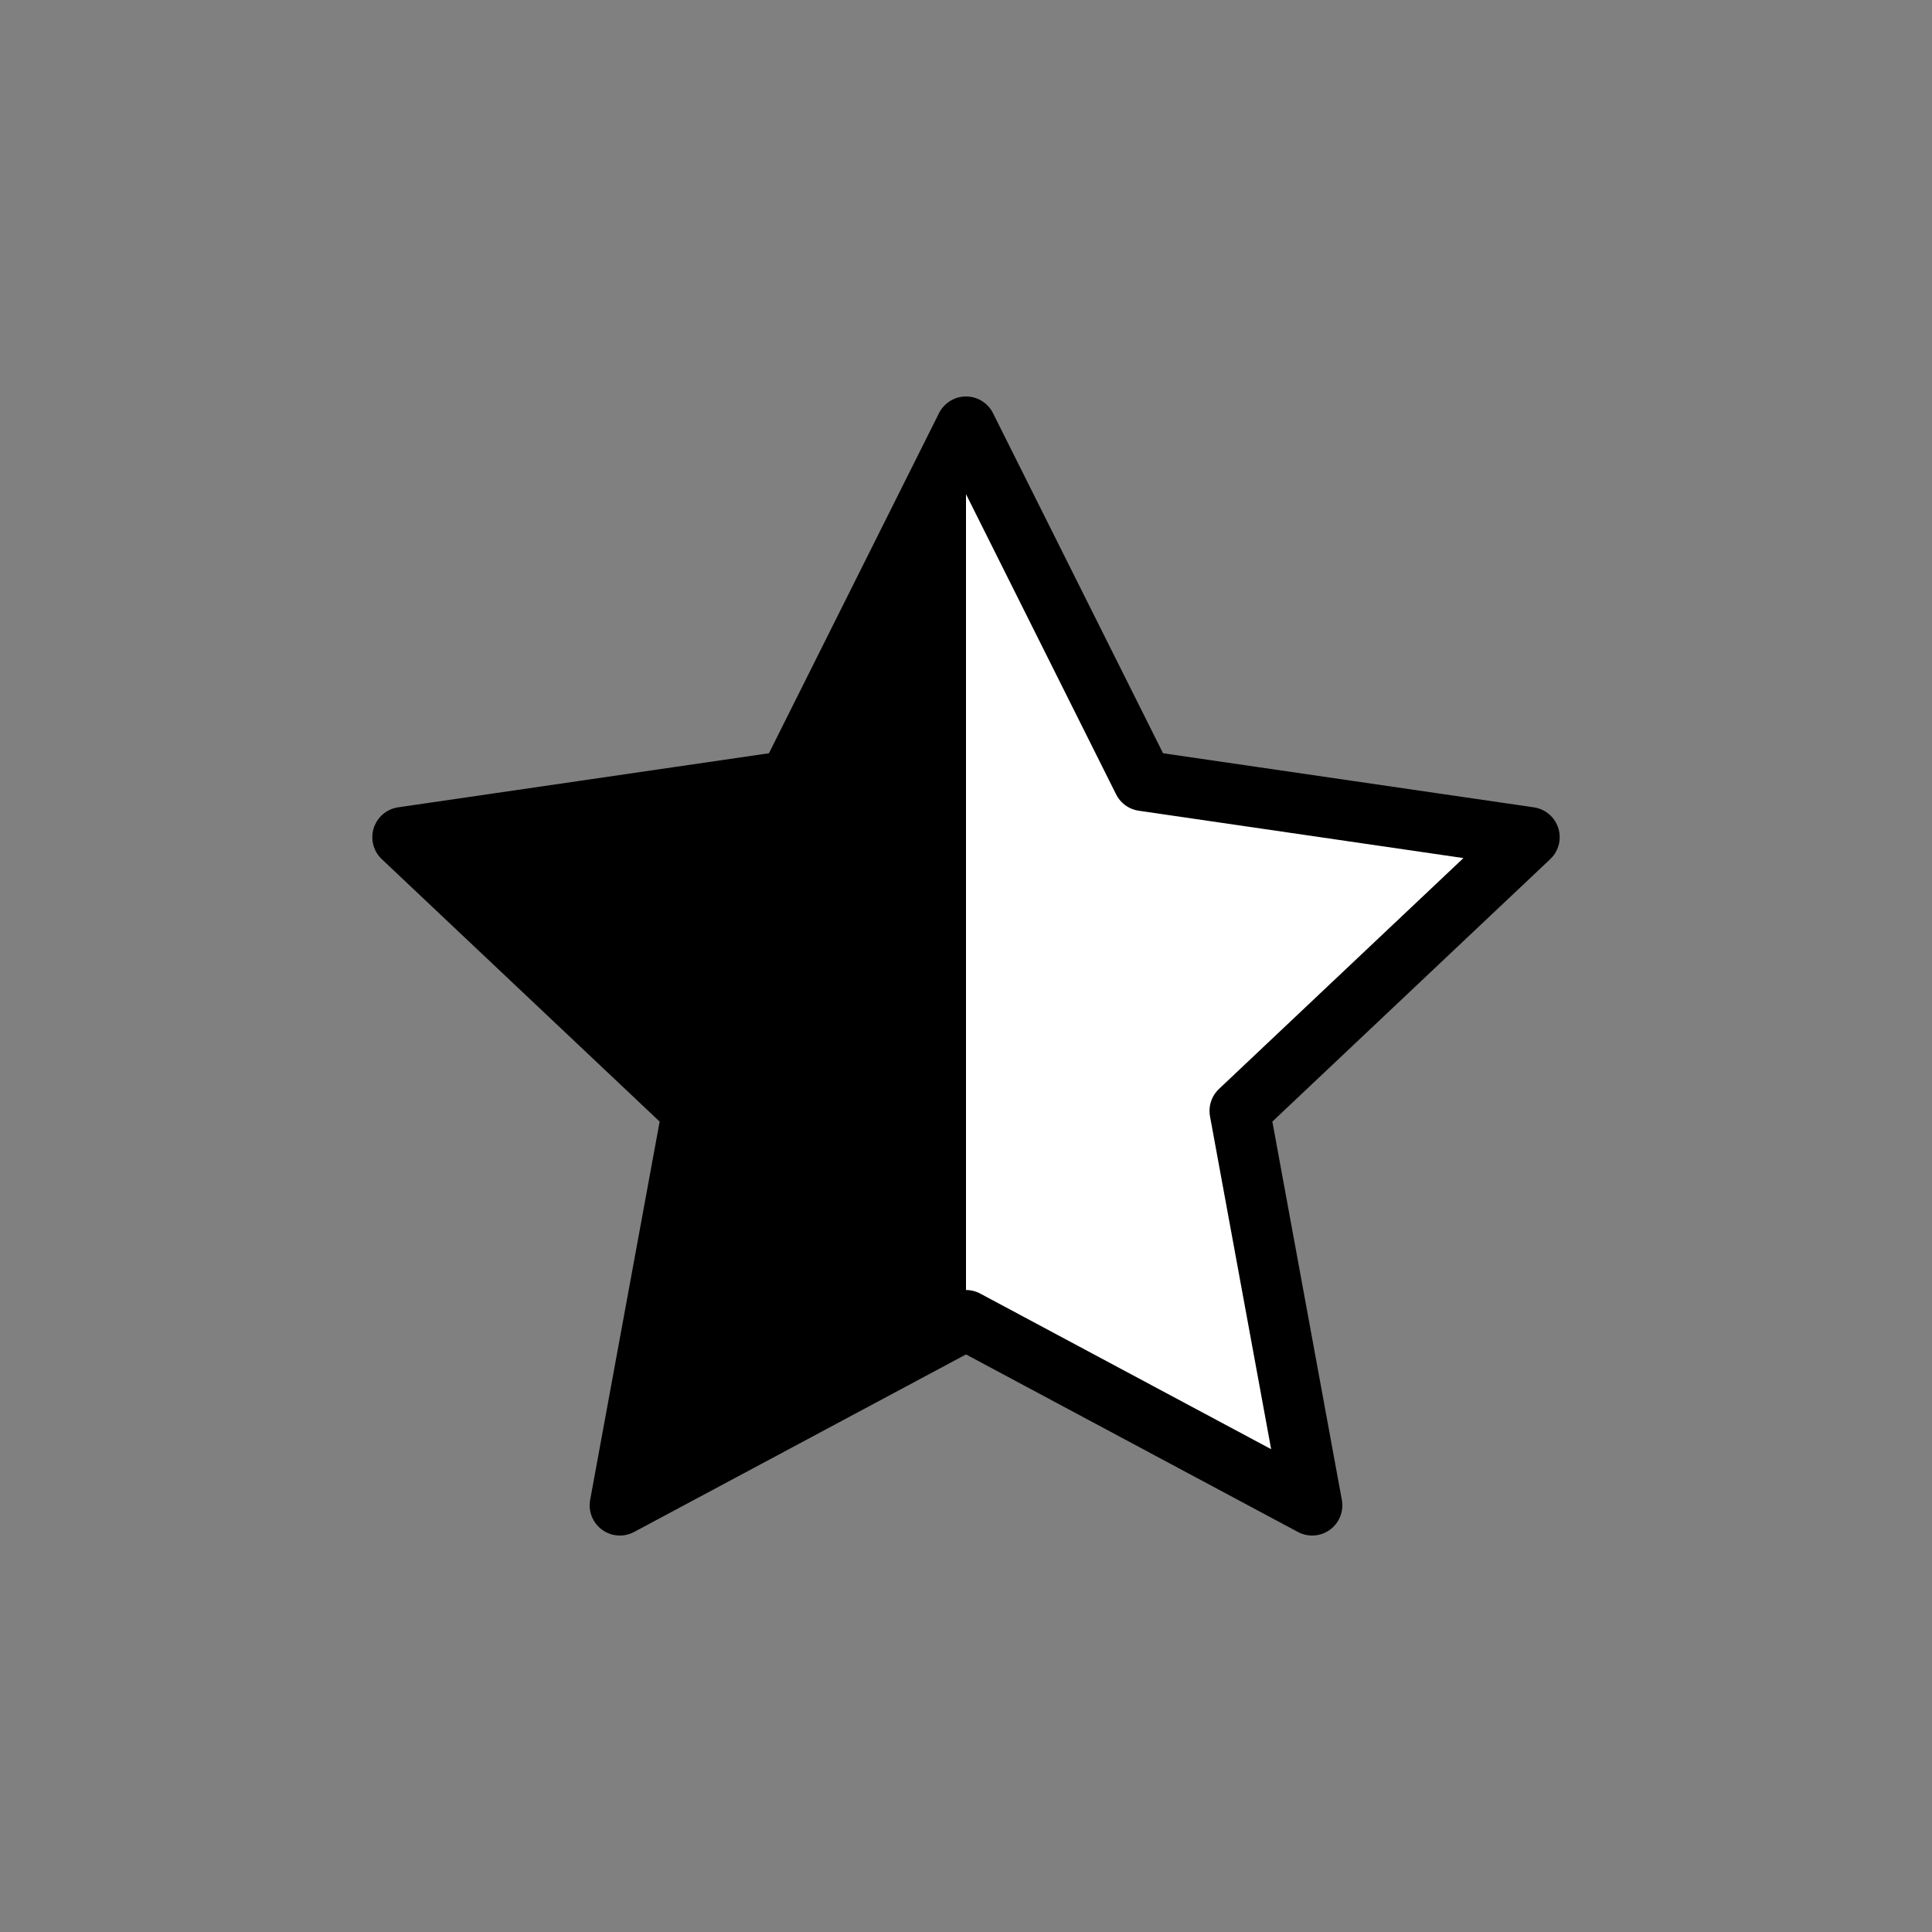 <?xml version="1.0" encoding="utf-8"?>
<!-- Generator: Adobe Illustrator 24.1.2, SVG Export Plug-In . SVG Version: 6.00 Build 0)  -->
<svg version="1.1" id="Capa_1" xmlns="http://www.w3.org/2000/svg" xmlns:xlink="http://www.w3.org/1999/xlink" x="0px" y="0px"
	 viewBox="0 0 24 24" style="enable-background:new 0 0 24 24;" xml:space="preserve">
<rect x="0" y="0" width="24" height="24" fill="#808080" stroke="none"/>
<style type="text/css">
	.st0{fill:#FFFFFF;stroke:#000000;stroke-width:0.75;stroke-linejoin:round;stroke-miterlimit:10;}
</style>
<desc>Created with Sketch.</desc>
<polygon class="st0" points="12,5.3 14.2,9.7 19,10.4 15.4,13.8 16.3,18.7 12,16.4 7.7,18.7 8.6,13.8 5,10.4 9.8,9.7 "/>
<desc>Created with Sketch.</desc>
<polygon points="12,5.3 12,16.4 7.7,18.7 8.6,13.8 5,10.4 9.8,9.7 "/>
<desc>Created with Sketch.</desc>
</svg>
